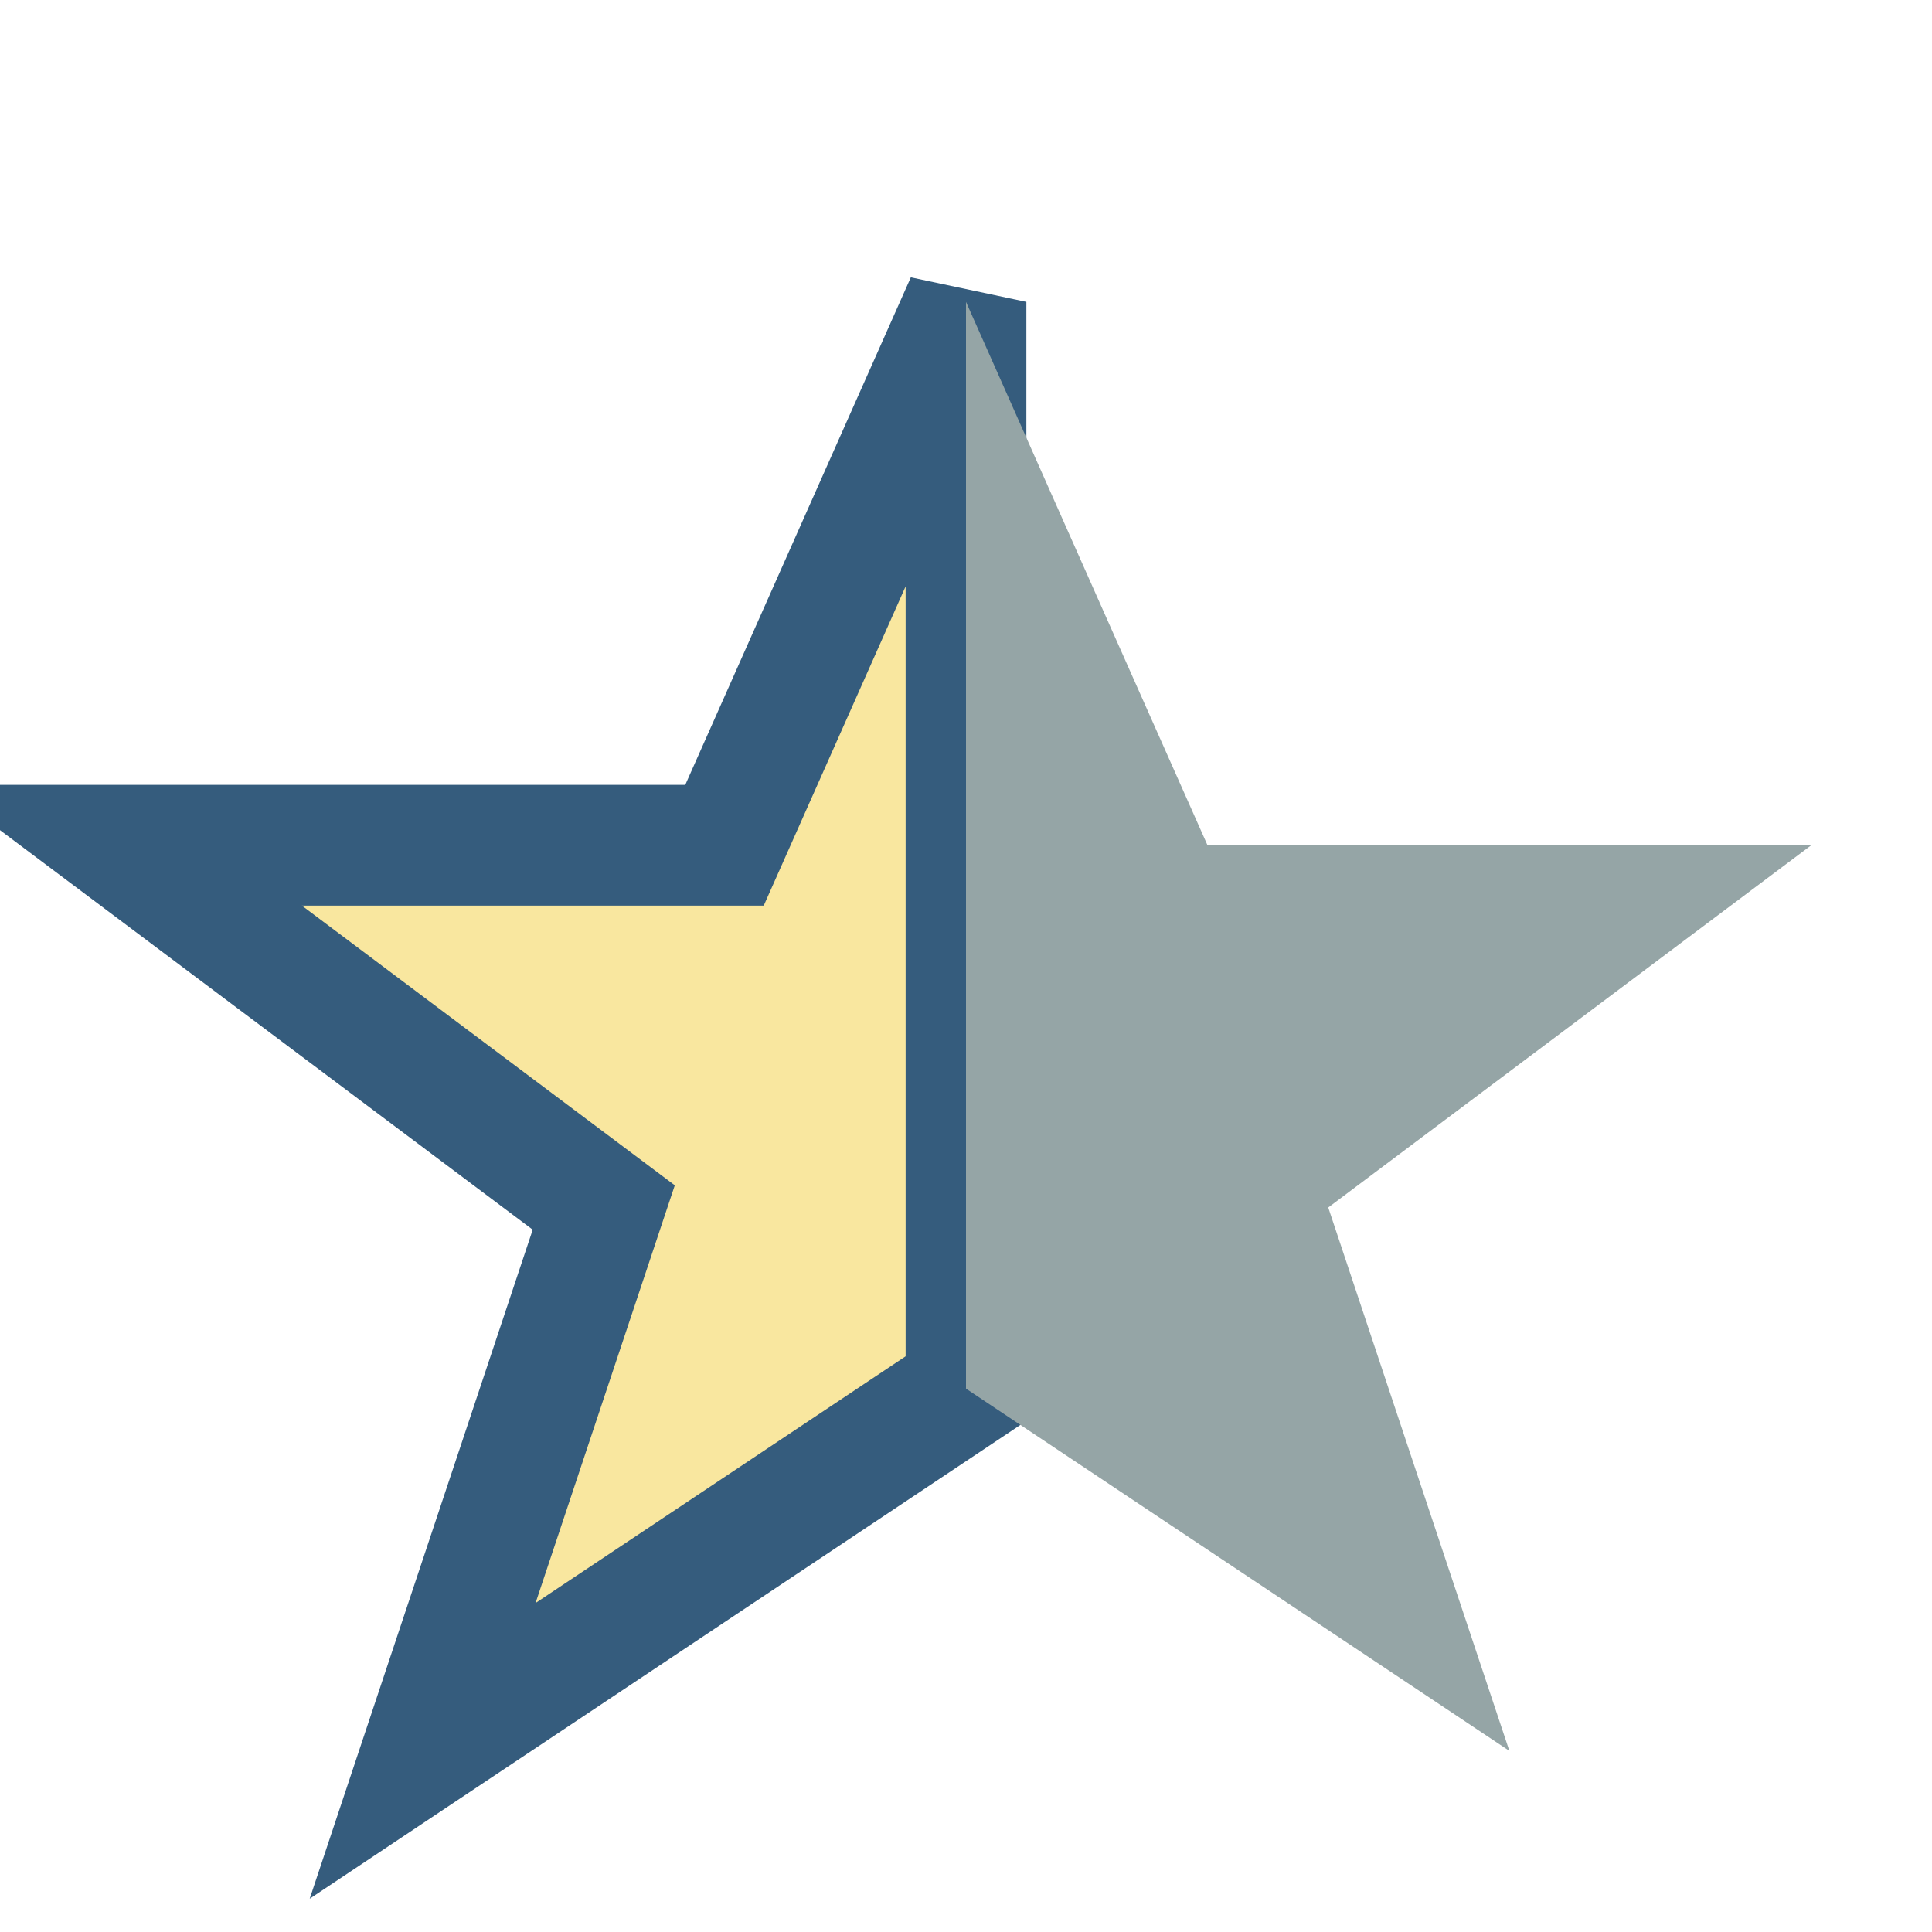 <?xml version="1.0" encoding="UTF-8"?>
<svg xmlns="http://www.w3.org/2000/svg" width="32" height="32" viewBox="0 0 32 32"><polygon points="16,5 16,23 7,29 10,20 2,14 12,14" fill="#F9E79F" stroke="#355C7D" stroke-width="2"/><polygon points="16,5 20,14 30,14 22,20 25,29 16,23" fill="#95A5A6"/></svg>